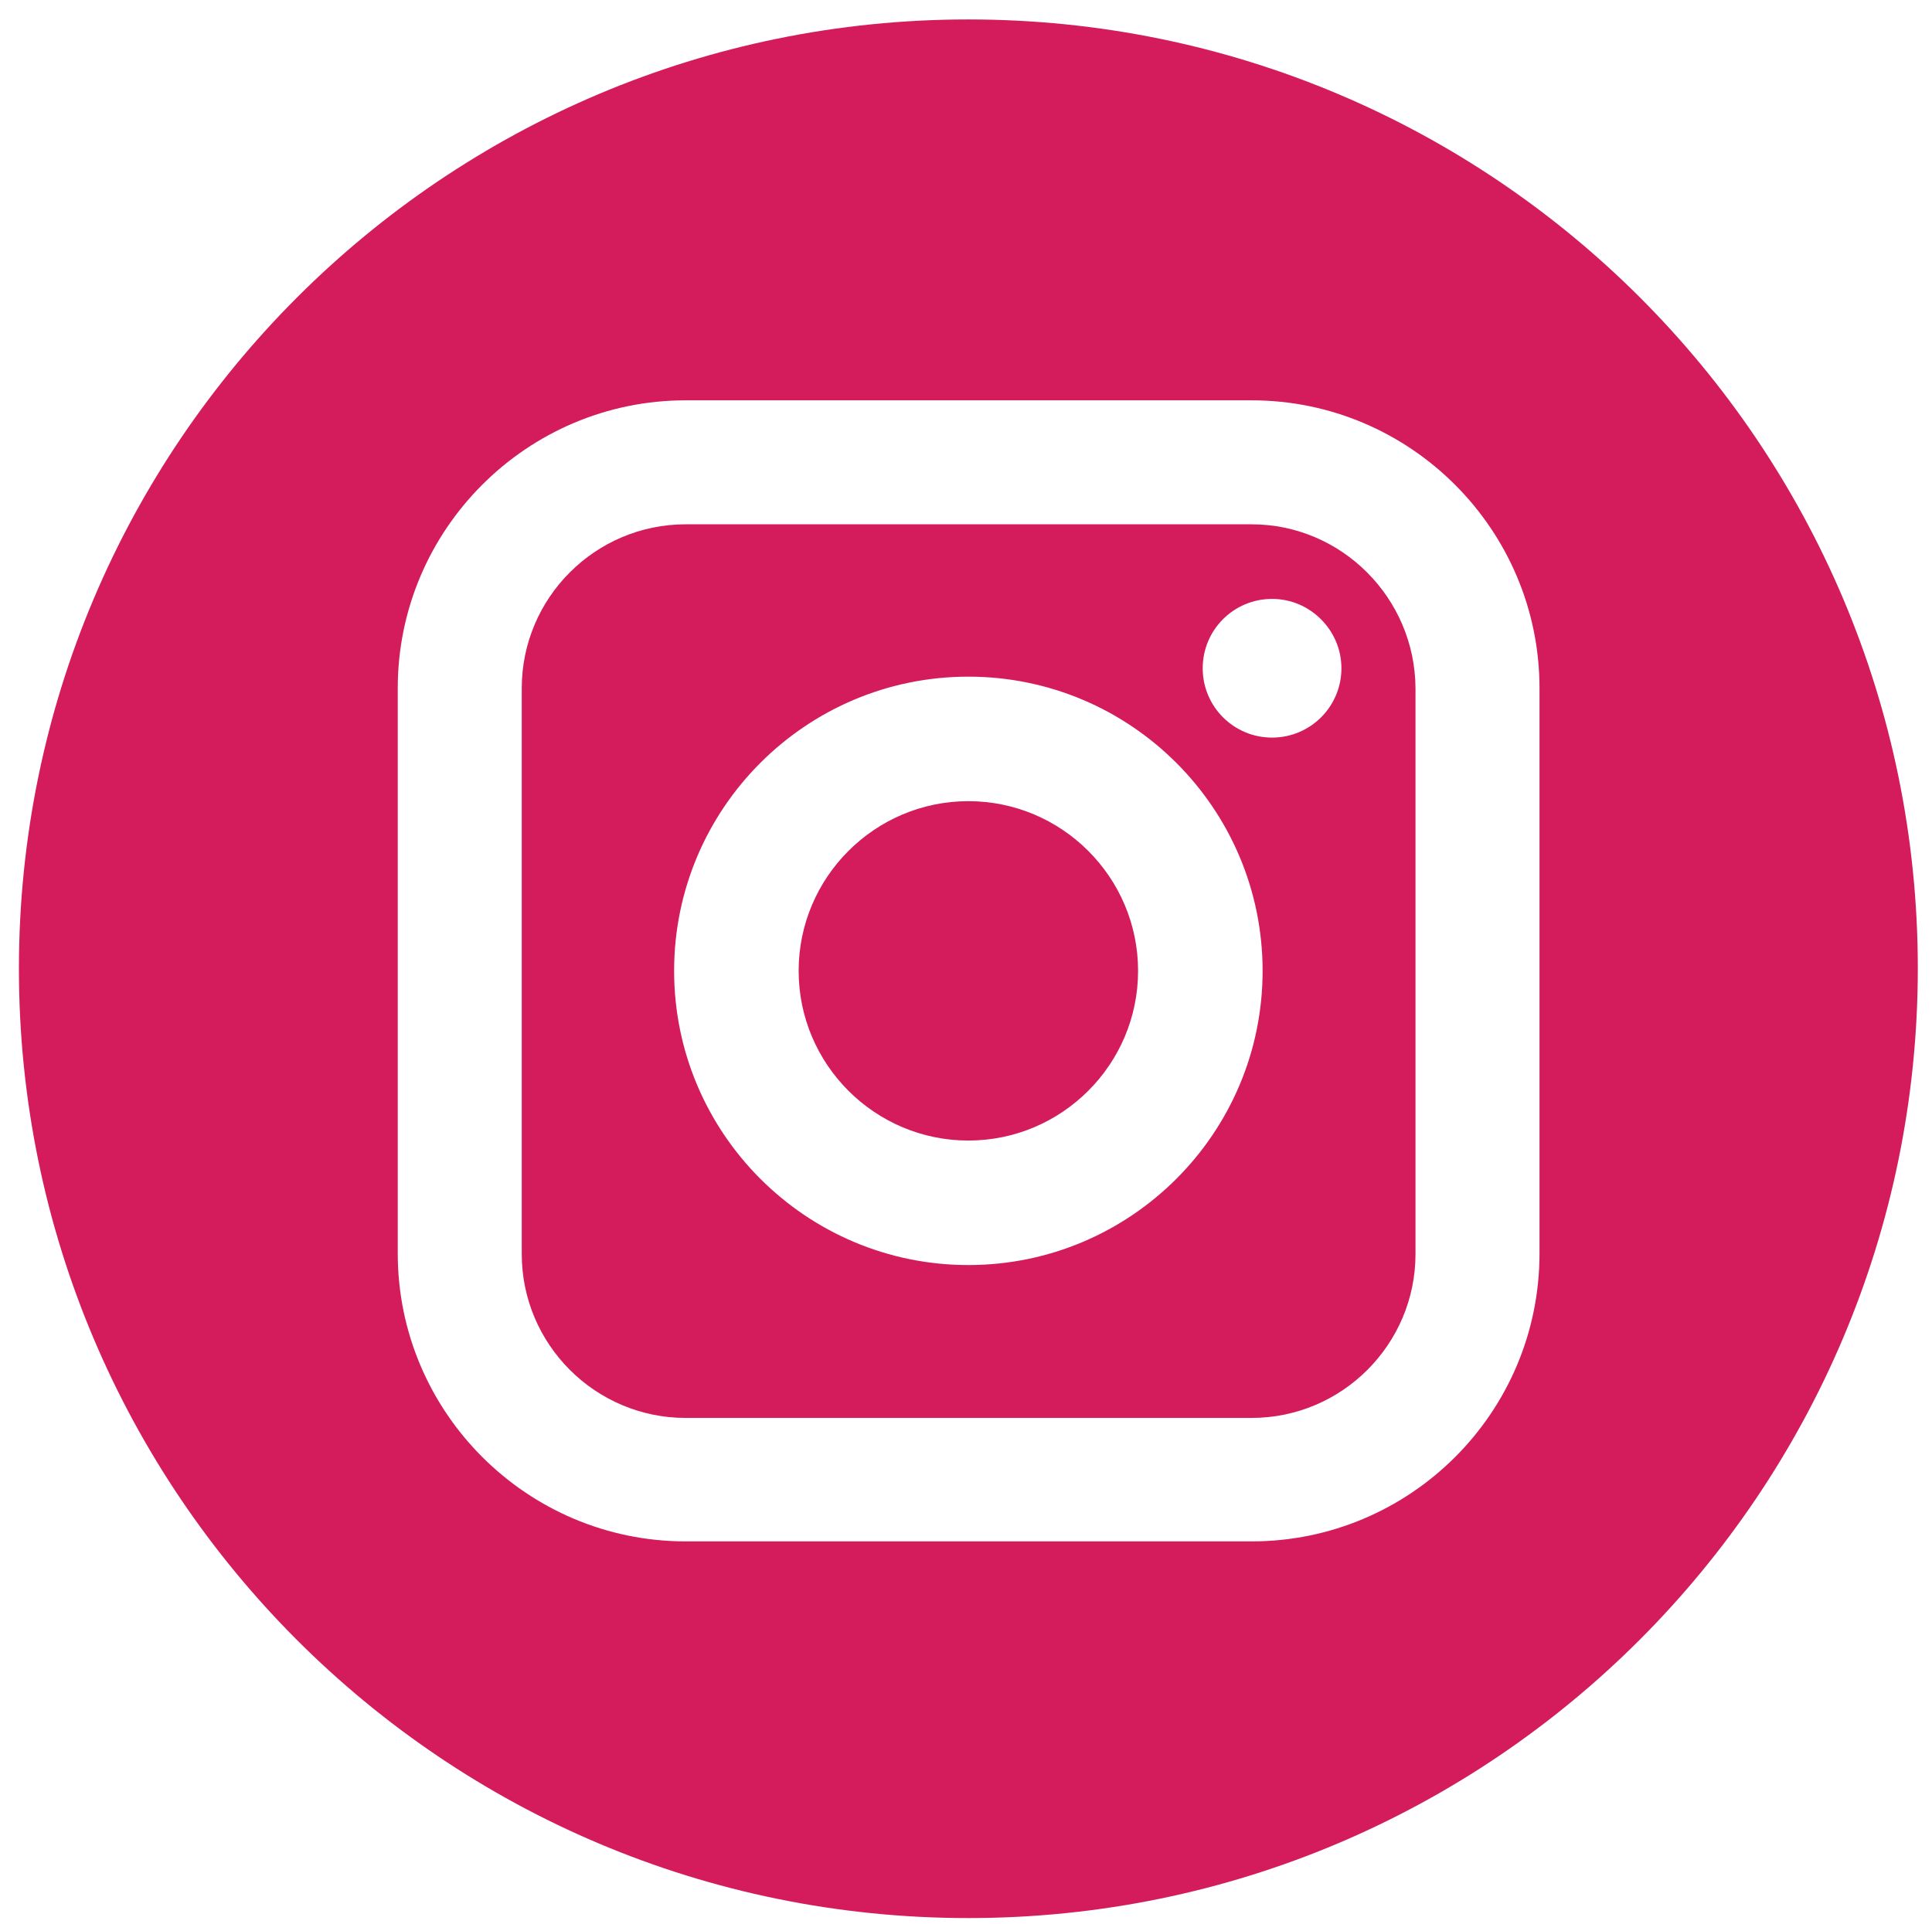 <?xml version="1.0" encoding="utf-8"?>
<!-- Generator: Adobe Illustrator 23.0.5, SVG Export Plug-In . SVG Version: 6.00 Build 0)  -->
<svg version="1.1" id="Layer_1" xmlns="http://www.w3.org/2000/svg" xmlns:xlink="http://www.w3.org/1999/xlink" x="0px" y="0px"
	 width="36.77px" height="36.63px" viewBox="0 0 36.77 36.63" enable-background="new 0 0 36.77 36.63" xml:space="preserve">
<g>
	<path fill="#D41C5C" d="M23.82,9.98H13.05c-1.72,0-3.12,1.4-3.12,3.12v10.77c0,1.72,1.4,3.12,3.12,3.12h10.77
		c1.72,0,3.12-1.4,3.12-3.12V13.1C26.93,11.38,25.53,9.98,23.82,9.98L23.82,9.98z M18.43,24.08c-3.09,0-5.6-2.51-5.6-5.6
		c0-3.09,2.51-5.6,5.6-5.6c3.09,0,5.6,2.51,5.6,5.6C24.03,21.57,21.52,24.08,18.43,24.08L18.43,24.08z M24.21,14.04
		c-0.73,0-1.32-0.59-1.32-1.32c0-0.73,0.59-1.32,1.32-1.32c0.73,0,1.32,0.6,1.32,1.32C25.53,13.45,24.94,14.04,24.21,14.04
		L24.21,14.04z M24.21,14.04"/>
	<path fill="#D41C5C" d="M18.43,15.25c-1.78,0-3.23,1.45-3.23,3.23c0,1.78,1.45,3.23,3.23,3.23c1.78,0,3.23-1.45,3.23-3.23
		C21.66,16.7,20.21,15.25,18.43,15.25L18.43,15.25z M18.43,15.25"/>
	<path fill="#D41C5C" d="M18.43,0.37c-9.98,0-18.07,8.09-18.07,18.07c0,9.98,8.09,18.07,18.07,18.07S36.5,28.41,36.5,18.43
		C36.5,8.45,28.41,0.37,18.43,0.37L18.43,0.37z M29.3,23.86c0,3.03-2.46,5.48-5.48,5.48H13.05c-3.02,0-5.48-2.46-5.48-5.48V13.1
		c0-3.02,2.46-5.48,5.48-5.48h10.77c3.02,0,5.48,2.46,5.48,5.48V23.86z M29.3,23.86"/>
</g>
</svg>
